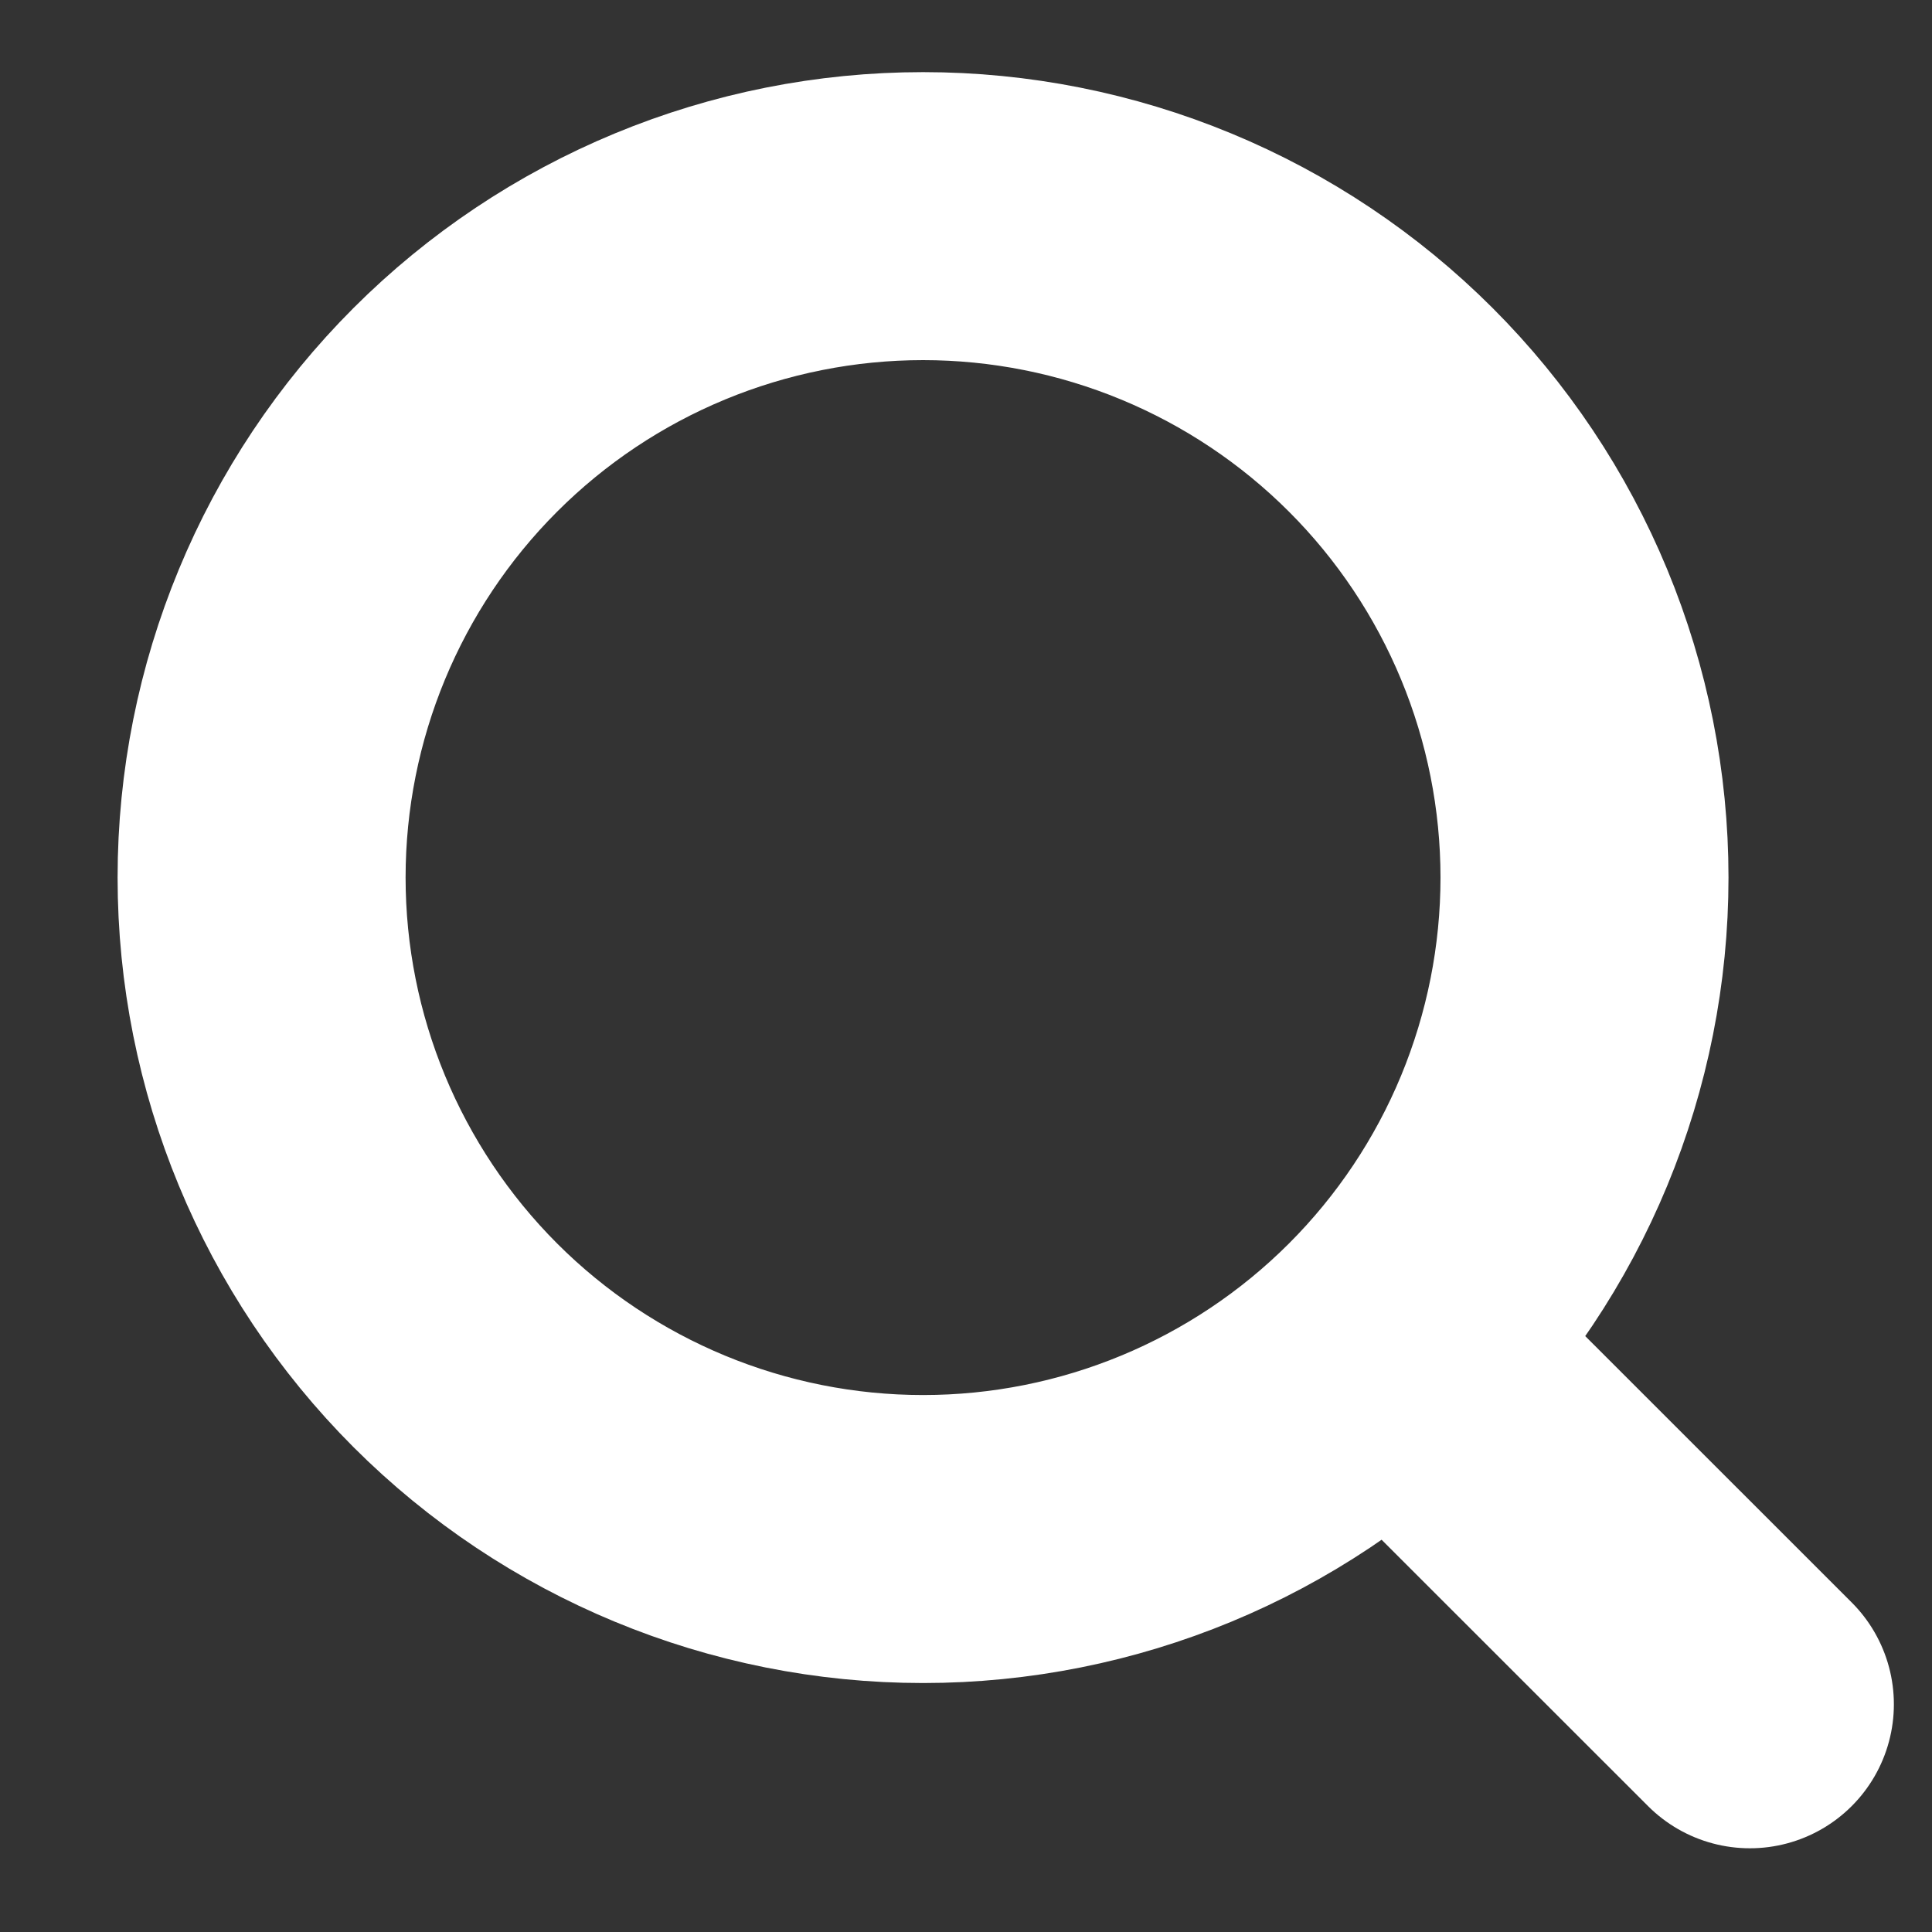 <?xml version="1.0" encoding="UTF-8"?>
<svg xmlns="http://www.w3.org/2000/svg" width="15" height="15" viewBox="0 0 15 15" fill="none">
  <rect x="0" y="0" width="15" height="15" fill="#333333" stroke="none"/>
  <path d="M13.586 13.232L10.798 10.445M10.798 10.445C11.275 9.968 11.653 9.402 11.911 8.779C12.169 8.155 12.302 7.488 12.302 6.813C12.302 6.139 12.169 5.471 11.911 4.848C11.653 4.225 11.275 3.659 10.798 3.182C10.321 2.705 9.755 2.327 9.132 2.069C8.509 1.811 7.841 1.678 7.167 1.678C6.492 1.678 5.824 1.811 5.201 2.069C4.578 2.327 4.012 2.705 3.535 3.182C2.572 4.145 2.031 5.451 2.031 6.813C2.031 8.175 2.572 9.481 3.535 10.445C4.498 11.408 5.805 11.949 7.167 11.949C8.529 11.949 9.835 11.408 10.798 10.445Z" stroke="white" stroke-width="2.236" stroke-linecap="round" stroke-linejoin="round"></path>
</svg>
